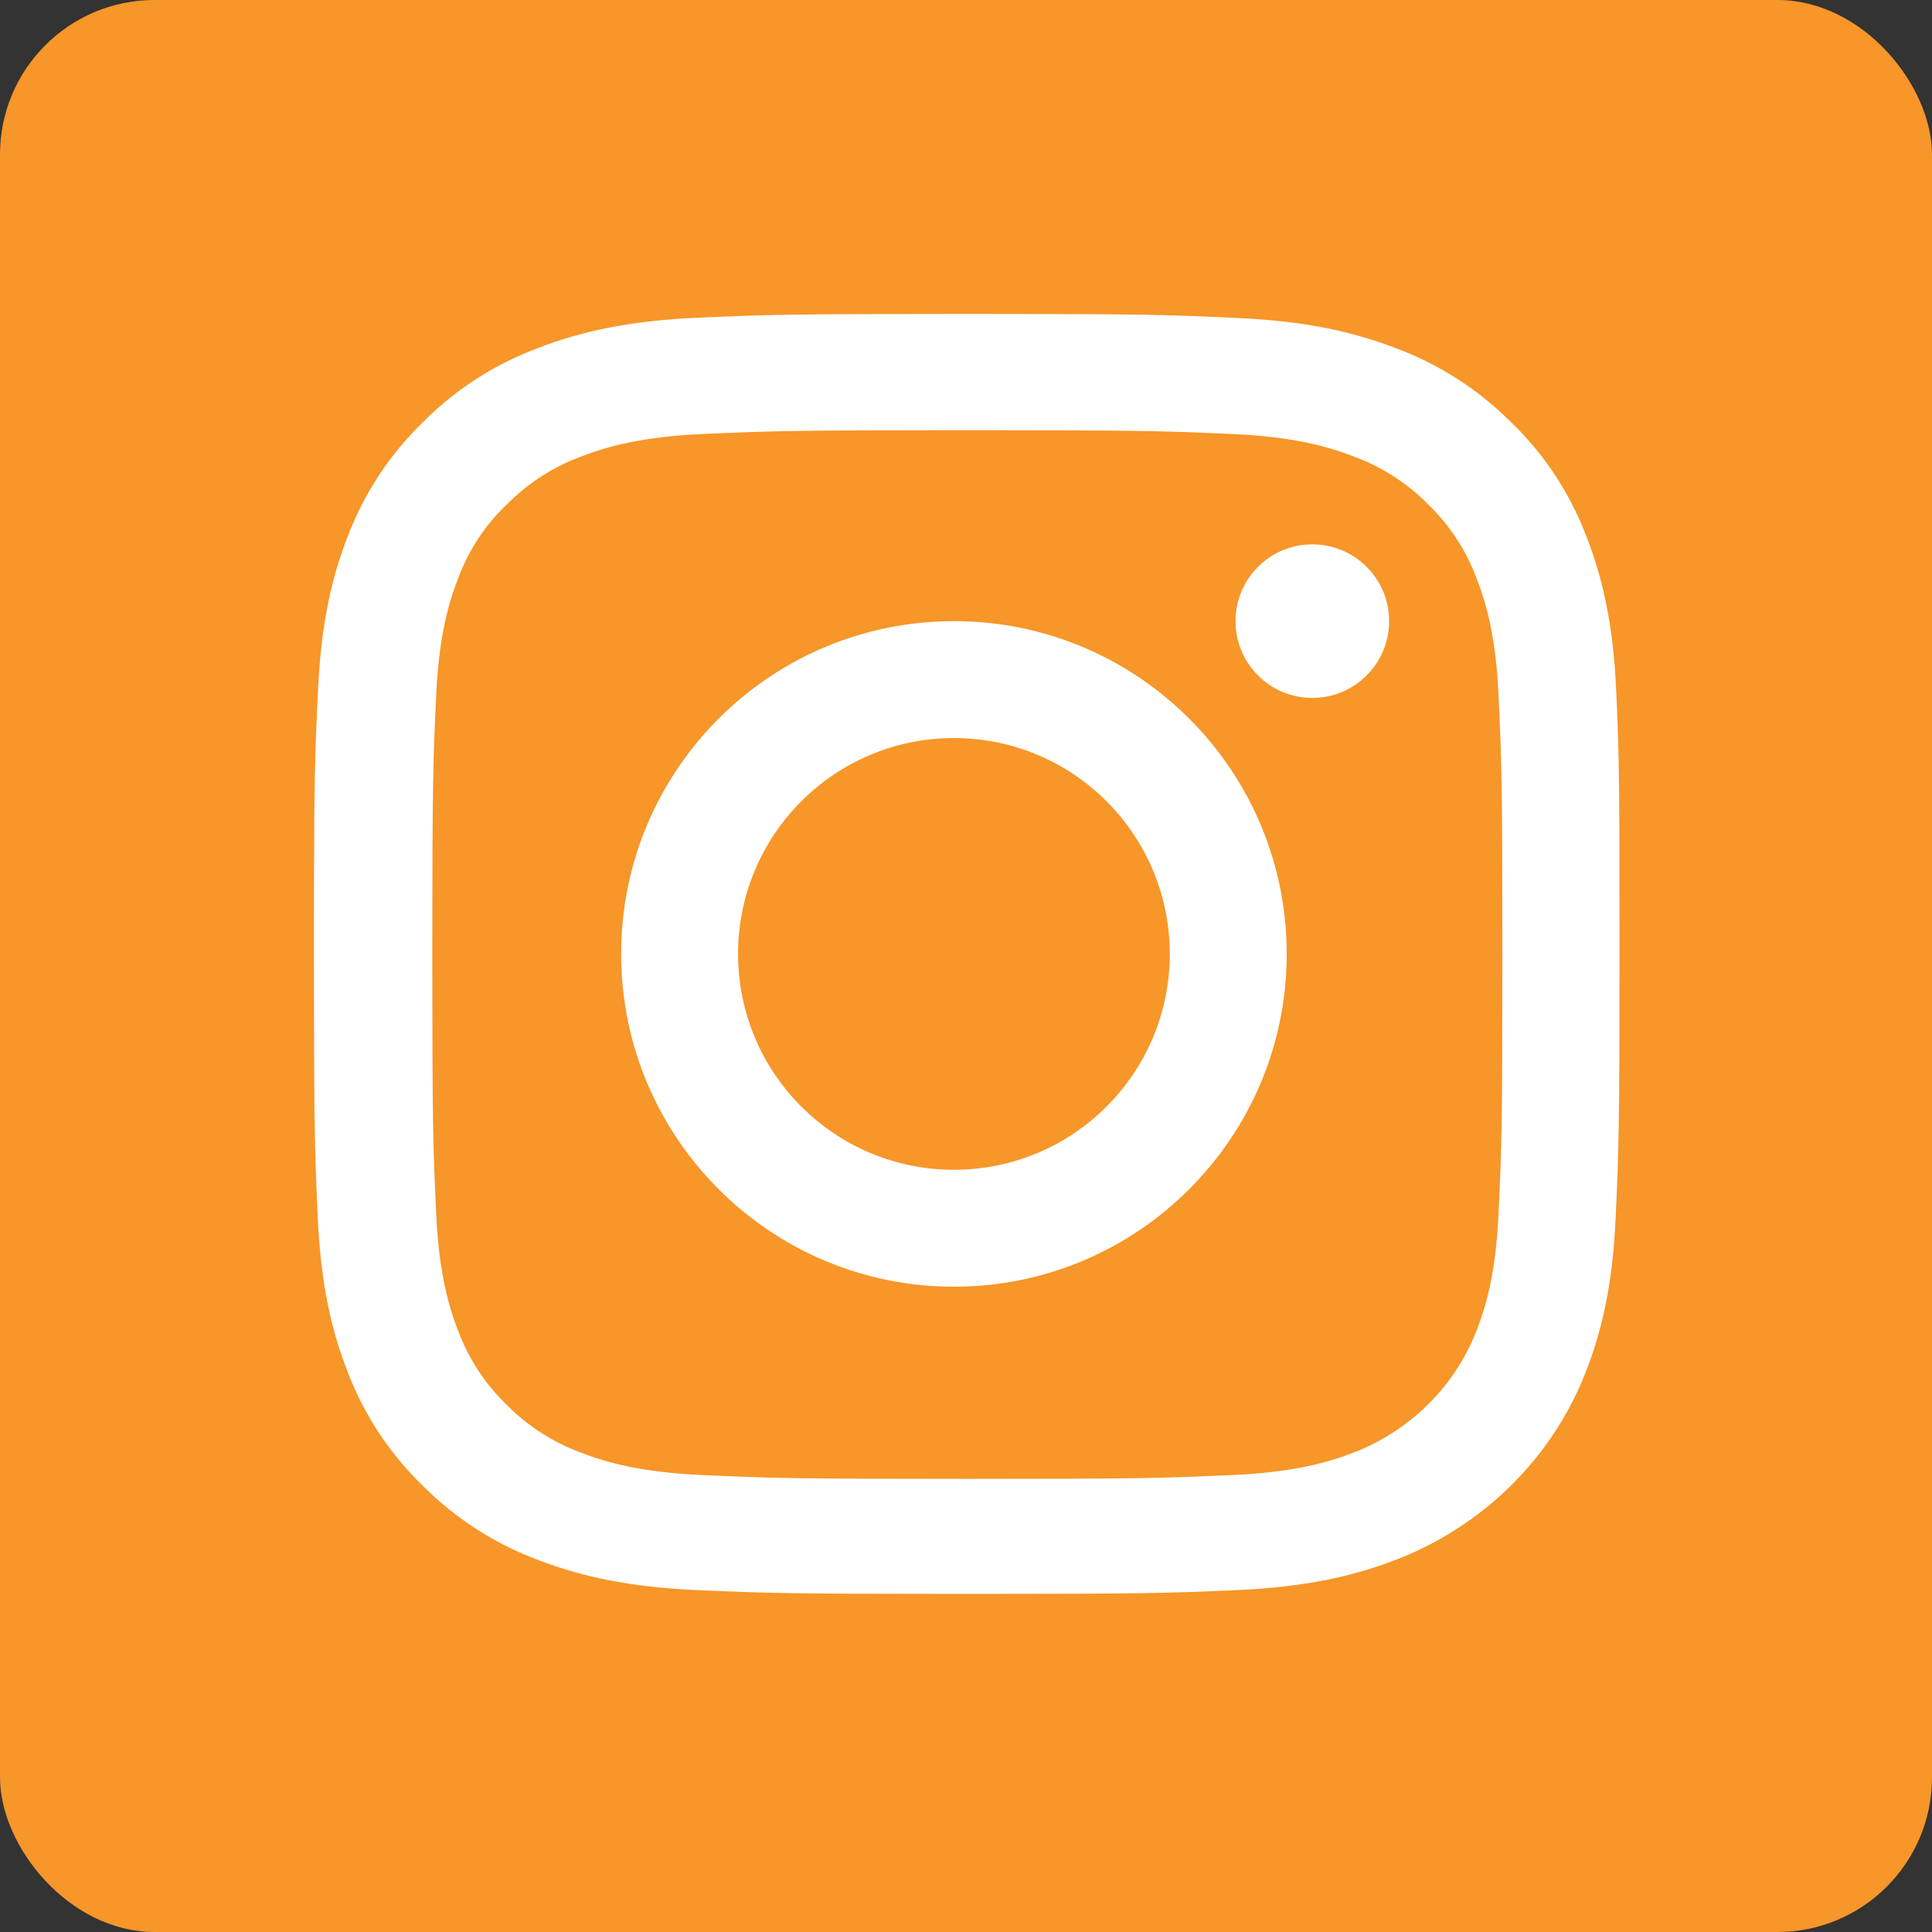 <?xml version="1.0" encoding="UTF-8"?>
<svg width="50px" height="50px" viewBox="0 0 50 50" version="1.1" xmlns="http://www.w3.org/2000/svg" xmlns:xlink="http://www.w3.org/1999/xlink">
    <rect x="0" y="0" width="50" height="50" fill="#333333" stroke="none"/>
    <title>E8DEC3FE-E40C-4F60-9681-8F1ACCA1BCD5</title>
    <g id="Page-1" stroke="none" stroke-width="1" fill="none" fill-rule="evenodd">
        <g id="Giveaway-Section-Desktop" transform="translate(-238, -497)">
            <g id="Group-12-Copy" transform="translate(238, 497)">
                <rect id="Rectangle" fill="#F79629" x="0" y="0" width="50" height="50" rx="4"></rect>
                <g id="instagram-3" transform="translate(8.125, 8.125)" fill="#FFFFFF" fill-rule="nonzero">
                    <path d="M33.702,9.739 C33.622,7.979 33.332,6.769 32.916,5.72 C32.487,4.607 31.827,3.611 30.962,2.783 C30.117,1.941 29.094,1.288 27.971,0.874 C26.895,0.466 25.667,0.181 23.872,0.104 C22.063,0.019 21.489,0 16.9,0 C12.312,0 11.738,0.019 9.936,0.097 C8.14,0.175 6.905,0.46 5.836,0.867 C4.7,1.288 3.684,1.935 2.839,2.783 C1.981,3.611 1.314,4.614 0.891,5.714 C0.475,6.769 0.185,7.972 0.106,9.732 C0.02,11.506 0,12.068 0,16.566 C0,21.063 0.02,21.626 0.099,23.393 C0.178,25.153 0.469,26.363 0.885,27.411 C1.314,28.524 1.981,29.521 2.839,30.349 C3.684,31.19 4.707,31.844 5.829,32.258 C6.905,32.666 8.133,32.95 9.929,33.028 C11.731,33.106 12.306,33.125 16.894,33.125 C21.482,33.125 22.056,33.106 23.859,33.028 C25.654,32.95 26.889,32.666 27.958,32.258 C30.229,31.397 32.025,29.637 32.903,27.411 C33.319,26.356 33.609,25.153 33.688,23.393 C33.768,21.626 33.788,21.063 33.788,16.566 C33.788,12.068 33.781,11.506 33.702,9.739 Z M30.658,23.263 C30.586,24.881 30.308,25.755 30.077,26.337 C29.51,27.78 28.341,28.925 26.869,29.482 C26.275,29.709 25.377,29.98 23.733,30.051 C21.951,30.129 21.416,30.148 16.907,30.148 C12.398,30.148 11.857,30.129 10.081,30.051 C8.43,29.98 7.539,29.709 6.945,29.482 C6.212,29.217 5.545,28.796 5.004,28.246 C4.443,27.709 4.014,27.062 3.743,26.344 C3.512,25.761 3.235,24.881 3.162,23.27 C3.083,21.523 3.063,20.998 3.063,16.579 C3.063,12.159 3.083,11.628 3.162,9.888 C3.235,8.27 3.512,7.396 3.743,6.814 C4.014,6.096 4.443,5.442 5.011,4.911 C5.559,4.361 6.219,3.941 6.952,3.676 C7.546,3.449 8.444,3.177 10.087,3.106 C11.87,3.028 12.405,3.009 16.913,3.009 C21.429,3.009 21.964,3.028 23.74,3.106 C25.39,3.177 26.281,3.449 26.876,3.676 C27.608,3.941 28.275,4.361 28.816,4.911 C29.378,5.449 29.807,6.096 30.077,6.814 C30.308,7.396 30.586,8.276 30.658,9.888 C30.738,11.635 30.757,12.159 30.757,16.579 C30.757,20.998 30.738,21.516 30.658,23.263 Z" id="Shape"></path>
                    <path d="M16.562,7.95 C11.808,7.95 7.95,11.808 7.95,16.562 C7.95,21.317 11.808,25.175 16.562,25.175 C21.317,25.175 25.175,21.317 25.175,16.562 C25.175,11.808 21.317,7.95 16.562,7.95 Z M16.562,22.149 C13.478,22.149 10.976,19.647 10.976,16.562 C10.976,13.478 13.478,10.976 16.562,10.976 C19.647,10.976 22.149,13.478 22.149,16.562 C22.149,19.647 19.647,22.149 16.562,22.149 L16.562,22.149 Z" id="Shape"></path>
                    <path d="M27.825,7.95 C27.825,9.048 26.935,9.938 25.837,9.938 C24.74,9.938 23.85,9.048 23.85,7.95 C23.85,6.852 24.74,5.963 25.837,5.963 C26.935,5.963 27.825,6.852 27.825,7.95 L27.825,7.95 Z" id="Path"></path>
                </g>
            </g>
        </g>
    </g>
</svg>